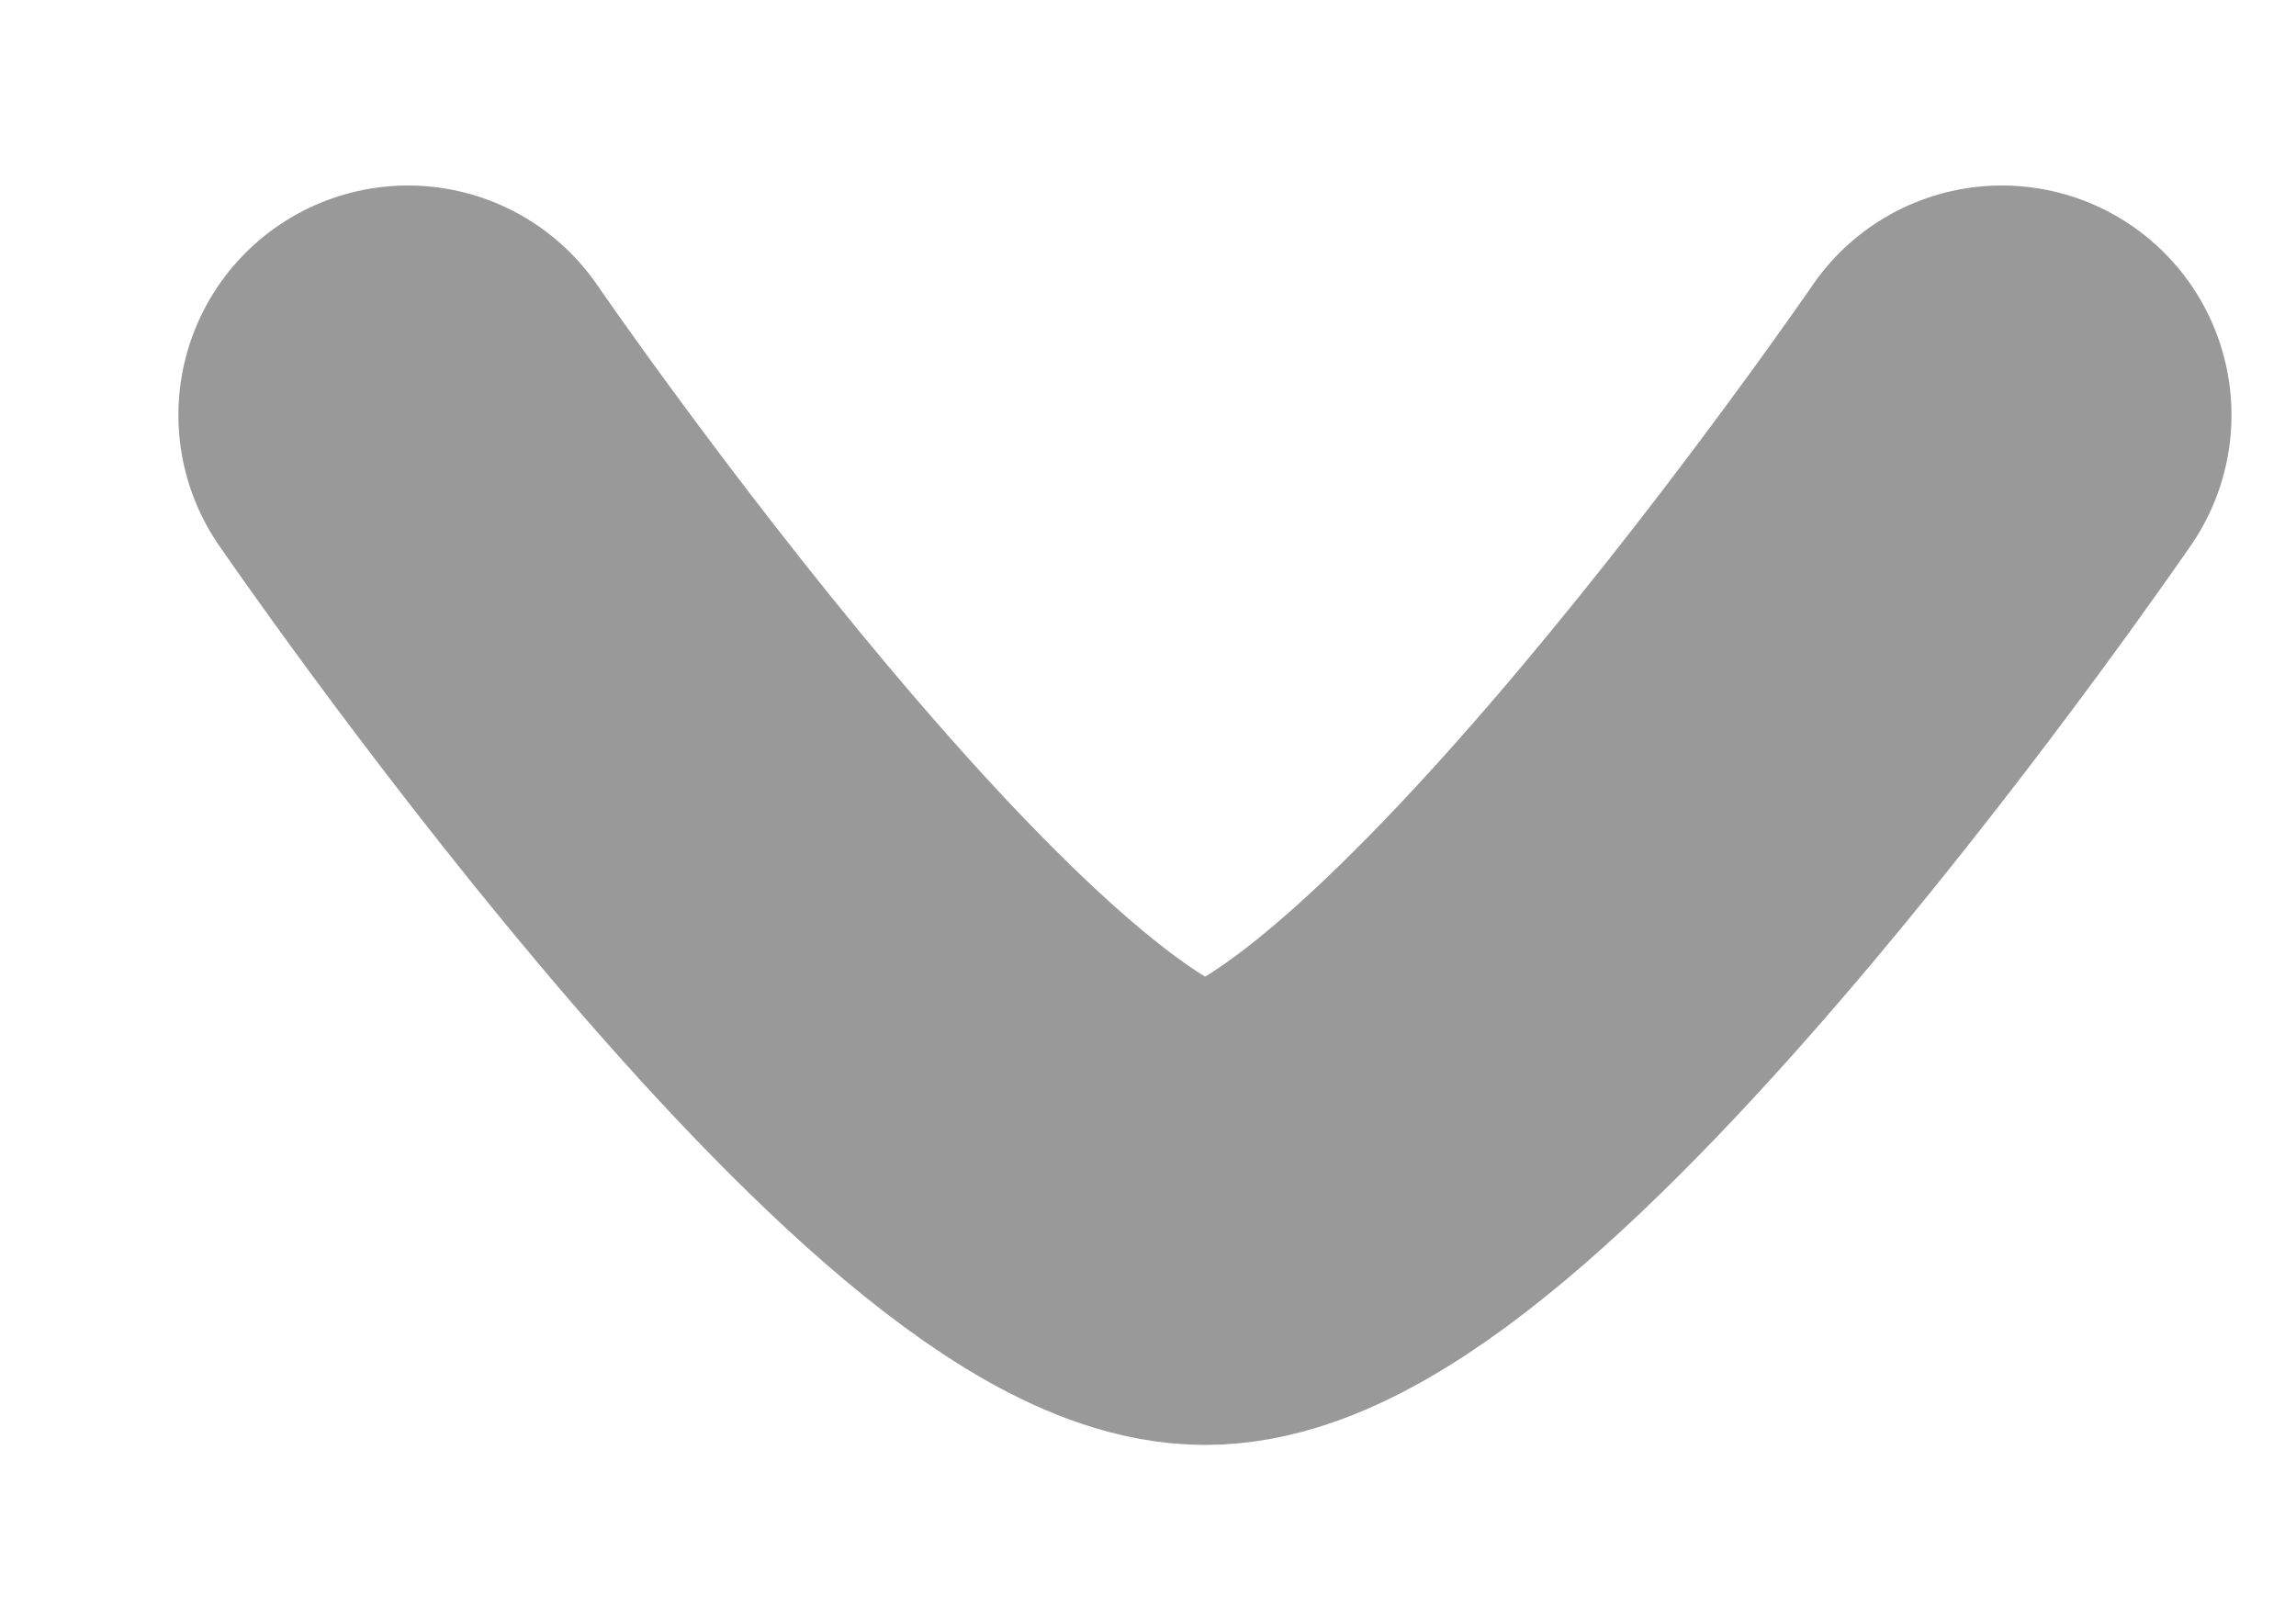 <svg width="10" height="7" viewBox="0 0 10 7" fill="none" xmlns="http://www.w3.org/2000/svg">
<path d="M1.777 1.808C1.777 1.808 4.169 5.294 5.249 5.294C6.329 5.294 8.719 1.808 8.719 1.808" stroke="#999999" stroke-width="2" stroke-linecap="round" stroke-linejoin="round"/>
</svg>

